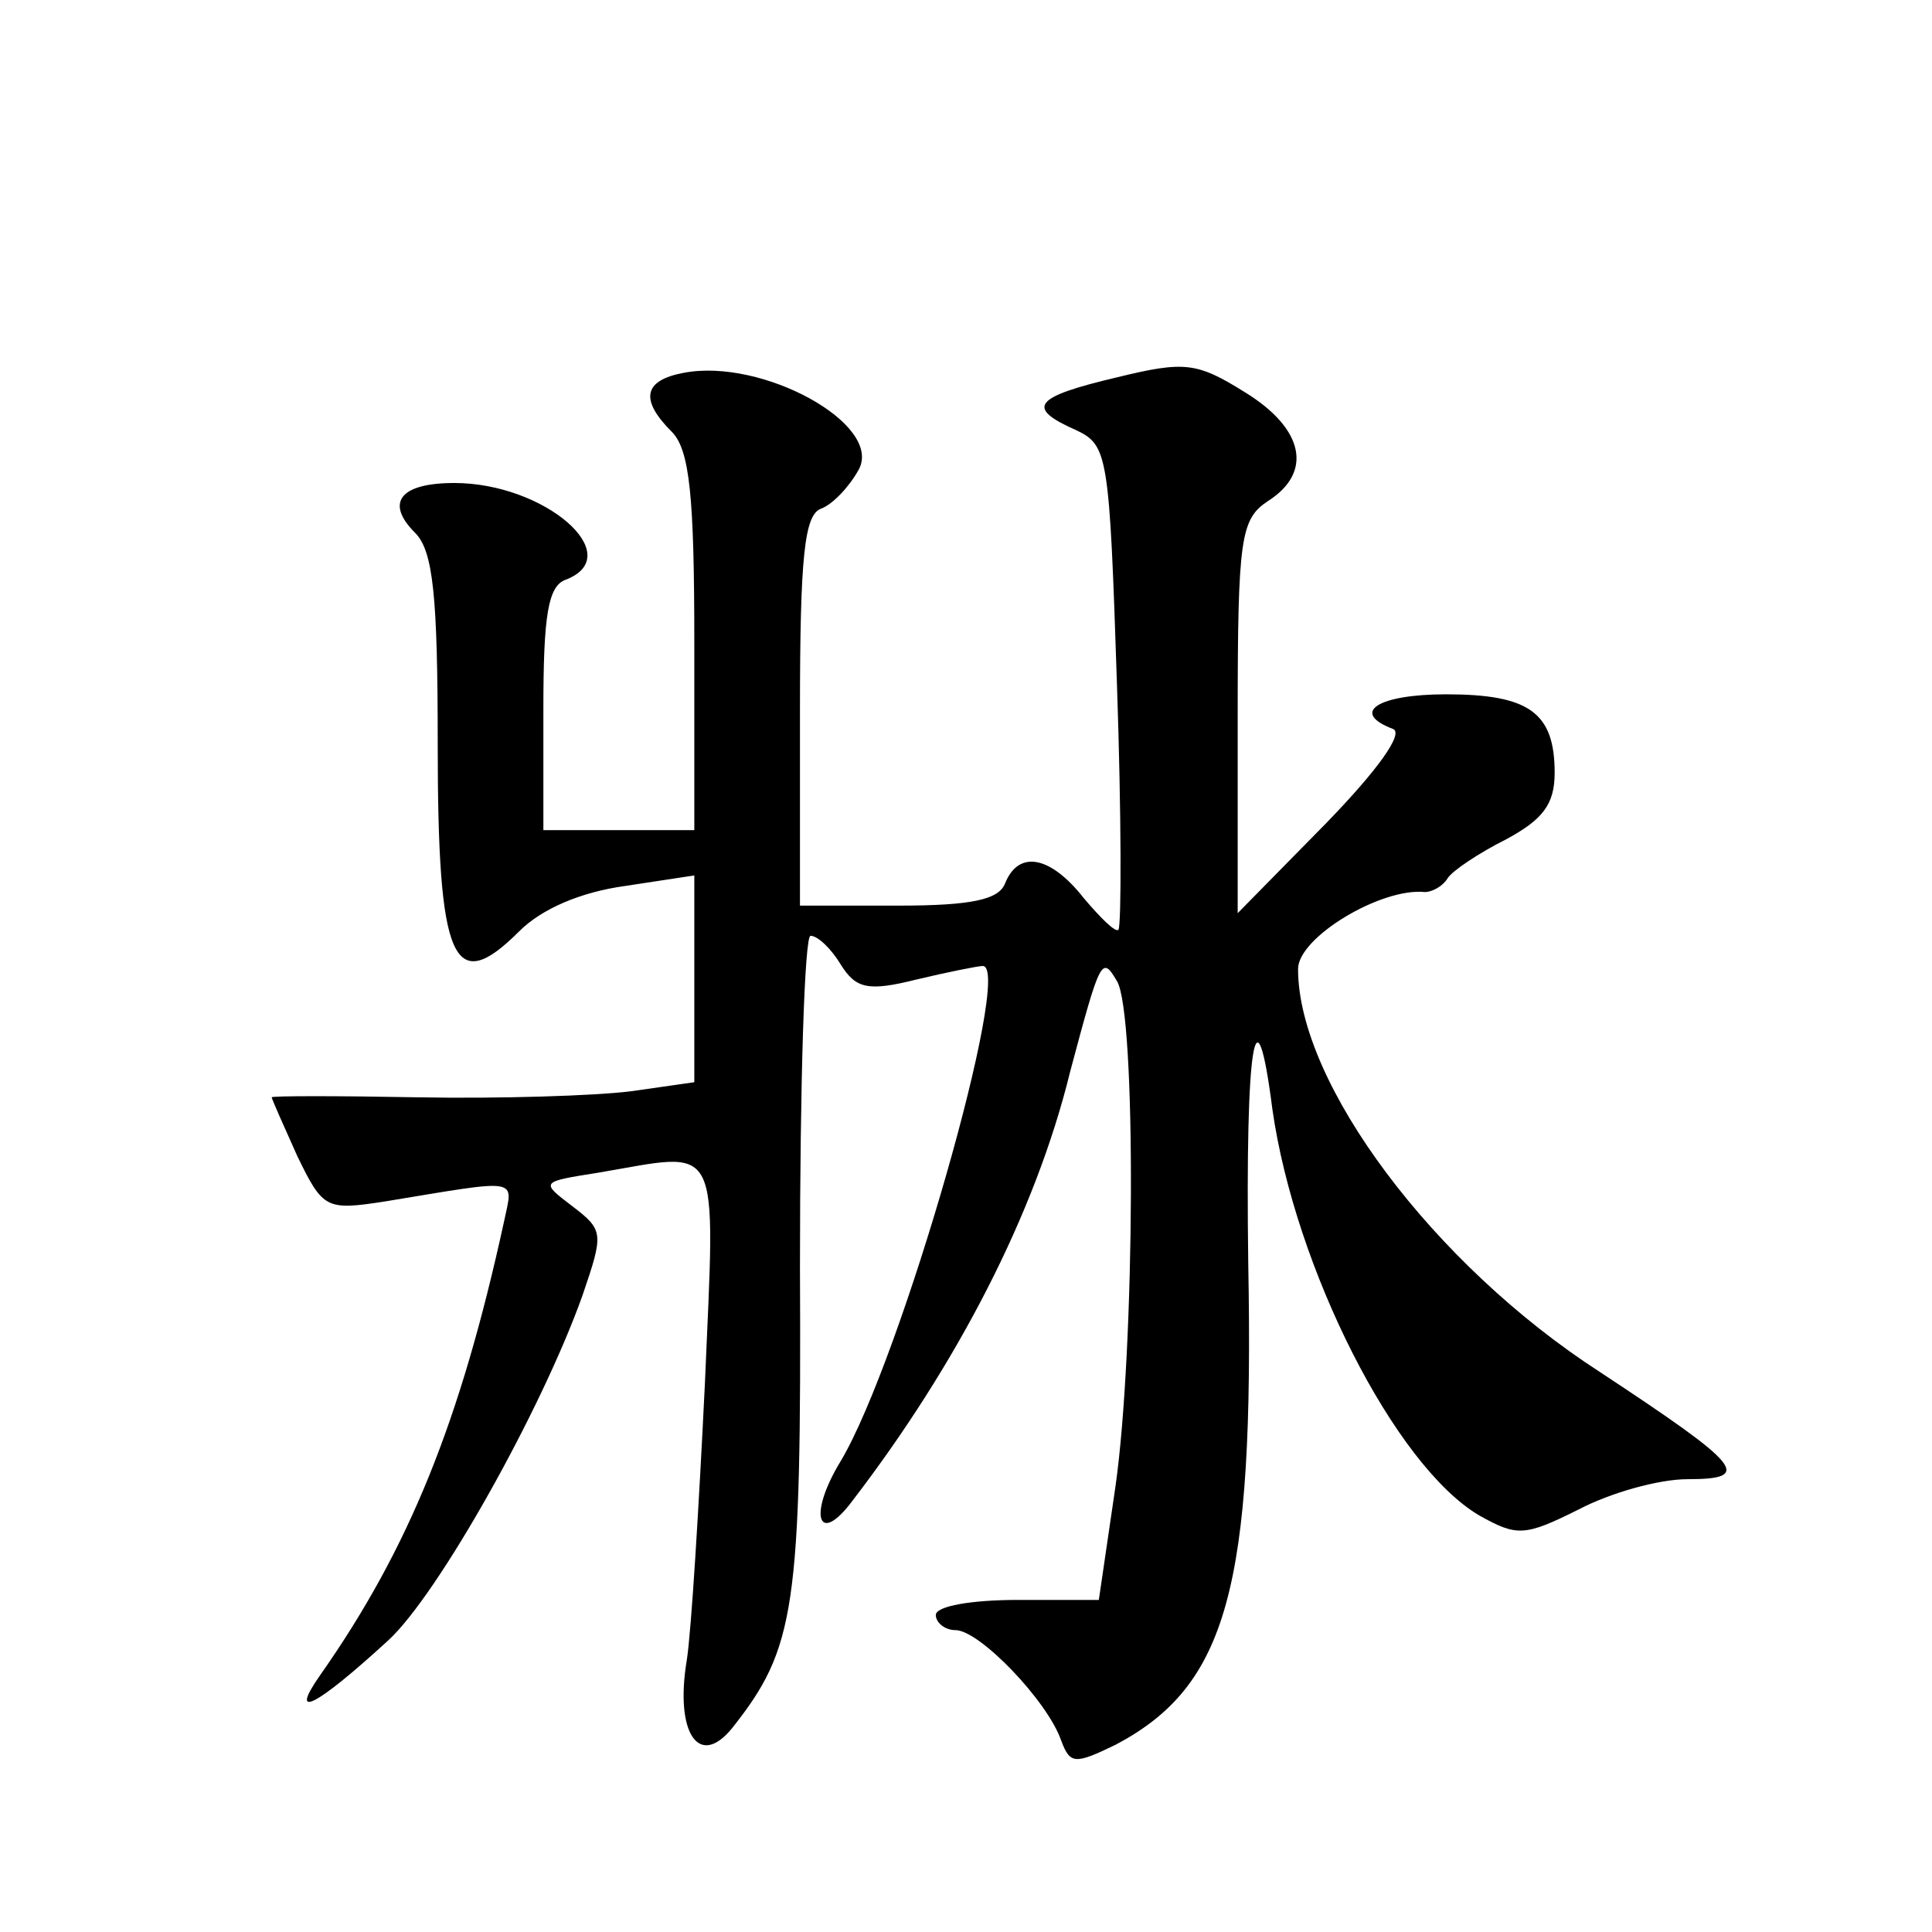 <?xml version="1.0" standalone="no"?>
<!DOCTYPE svg PUBLIC "-//W3C//DTD SVG 20010904//EN"
 "http://www.w3.org/TR/2001/REC-SVG-20010904/DTD/svg10.dtd">
<svg version="1.0" xmlns="http://www.w3.org/2000/svg"
 width="128pt" height="128pt" viewBox="0 0 128 128"
 preserveAspectRatio="xMidYMid meet">
<g transform="translate(0,128) scale(0.1,-0.1)"
fill="#0" stroke="none">
<path d="M453 1033 c-27 -5 -29 -18 -8 -39 12 -12 15 -43 15 -140 l0 -124 -50 0
-50 0 0 80 c0 62 3 82 15 86 41 16 -14 64 -74 64 -36 0 -46 -13 -26 -33 12 -12
15 -42 15 -140 0 -144 10 -168 54 -124 15 15 41 26 70 30 l46 7 0 -69 0 -68 -42
-6 c-24 -3 -87 -5 -141 -4 -53 1 -97 1 -97 0 0 -1 8 -19 17 -39 17 -35 19 -36 58
-30 91 15 85 16 79 -13 -29 -133 -63 -217 -122 -301 -21 -30 -3 -21 45 23 33 30
102 153 129 229 14 41 14 43 -7 59 -21 16 -21 16 17 22 83 14 78 25 71 -140 -4
-82 -9 -164 -12 -183 -8 -48 8 -72 30 -45 42 53 46 79 45 306 0 121 3 219 7 219
5 0 14 -9 20 -19 10 -16 18 -18 50 -10 21 5 41 9 44 9 21 1 -54 -261 -94 -328 -22
-36 -15 -57 8 -26 69 90 121 190 144 284 20 75 21 77 31 60 13 -21 12 -244 -1 -335
l-11 -75 -54 0 c-30 0 -54 -4 -54 -10 0 -5 6 -10 13 -10 16 0 61 -47 70 -73 6 -16
9 -16 36 -3 74 39 92 104 88 319 -2 146 5 188 16 102 15 -105 81 -236 137 -269
25 -14 30 -14 66 4 21 11 53 20 72 20 44 0 36 9 -58 71 -110 71 -200 191 -200 267
0 21 55 54 84 51 5 0 12 4 15 9 3 5 21 17 39 26 24 13 32 23 32 44 0 40 -17 52
-72 52 -45 0 -64 -12 -35 -23 7 -3 -10 -27 -45 -63 l-58 -59 0 130 c0 119 2 131
20 143 30 19 24 48 -15 72 -32 20 -40 21 -85 10 -55 -13 -61 -20 -27 -35 21 -10
22 -16 27 -168 3 -87 3 -160 1 -163 -2 -2 -12 8 -23 21 -22 28 -43 32 -52 10 -4
-11 -22 -15 -71 -15 l-65 0 0 129 c0 103 3 130 14 134 8 3 19 15 25 26 16 30 -64
74 -116 64z"/>
</g>
</svg>
